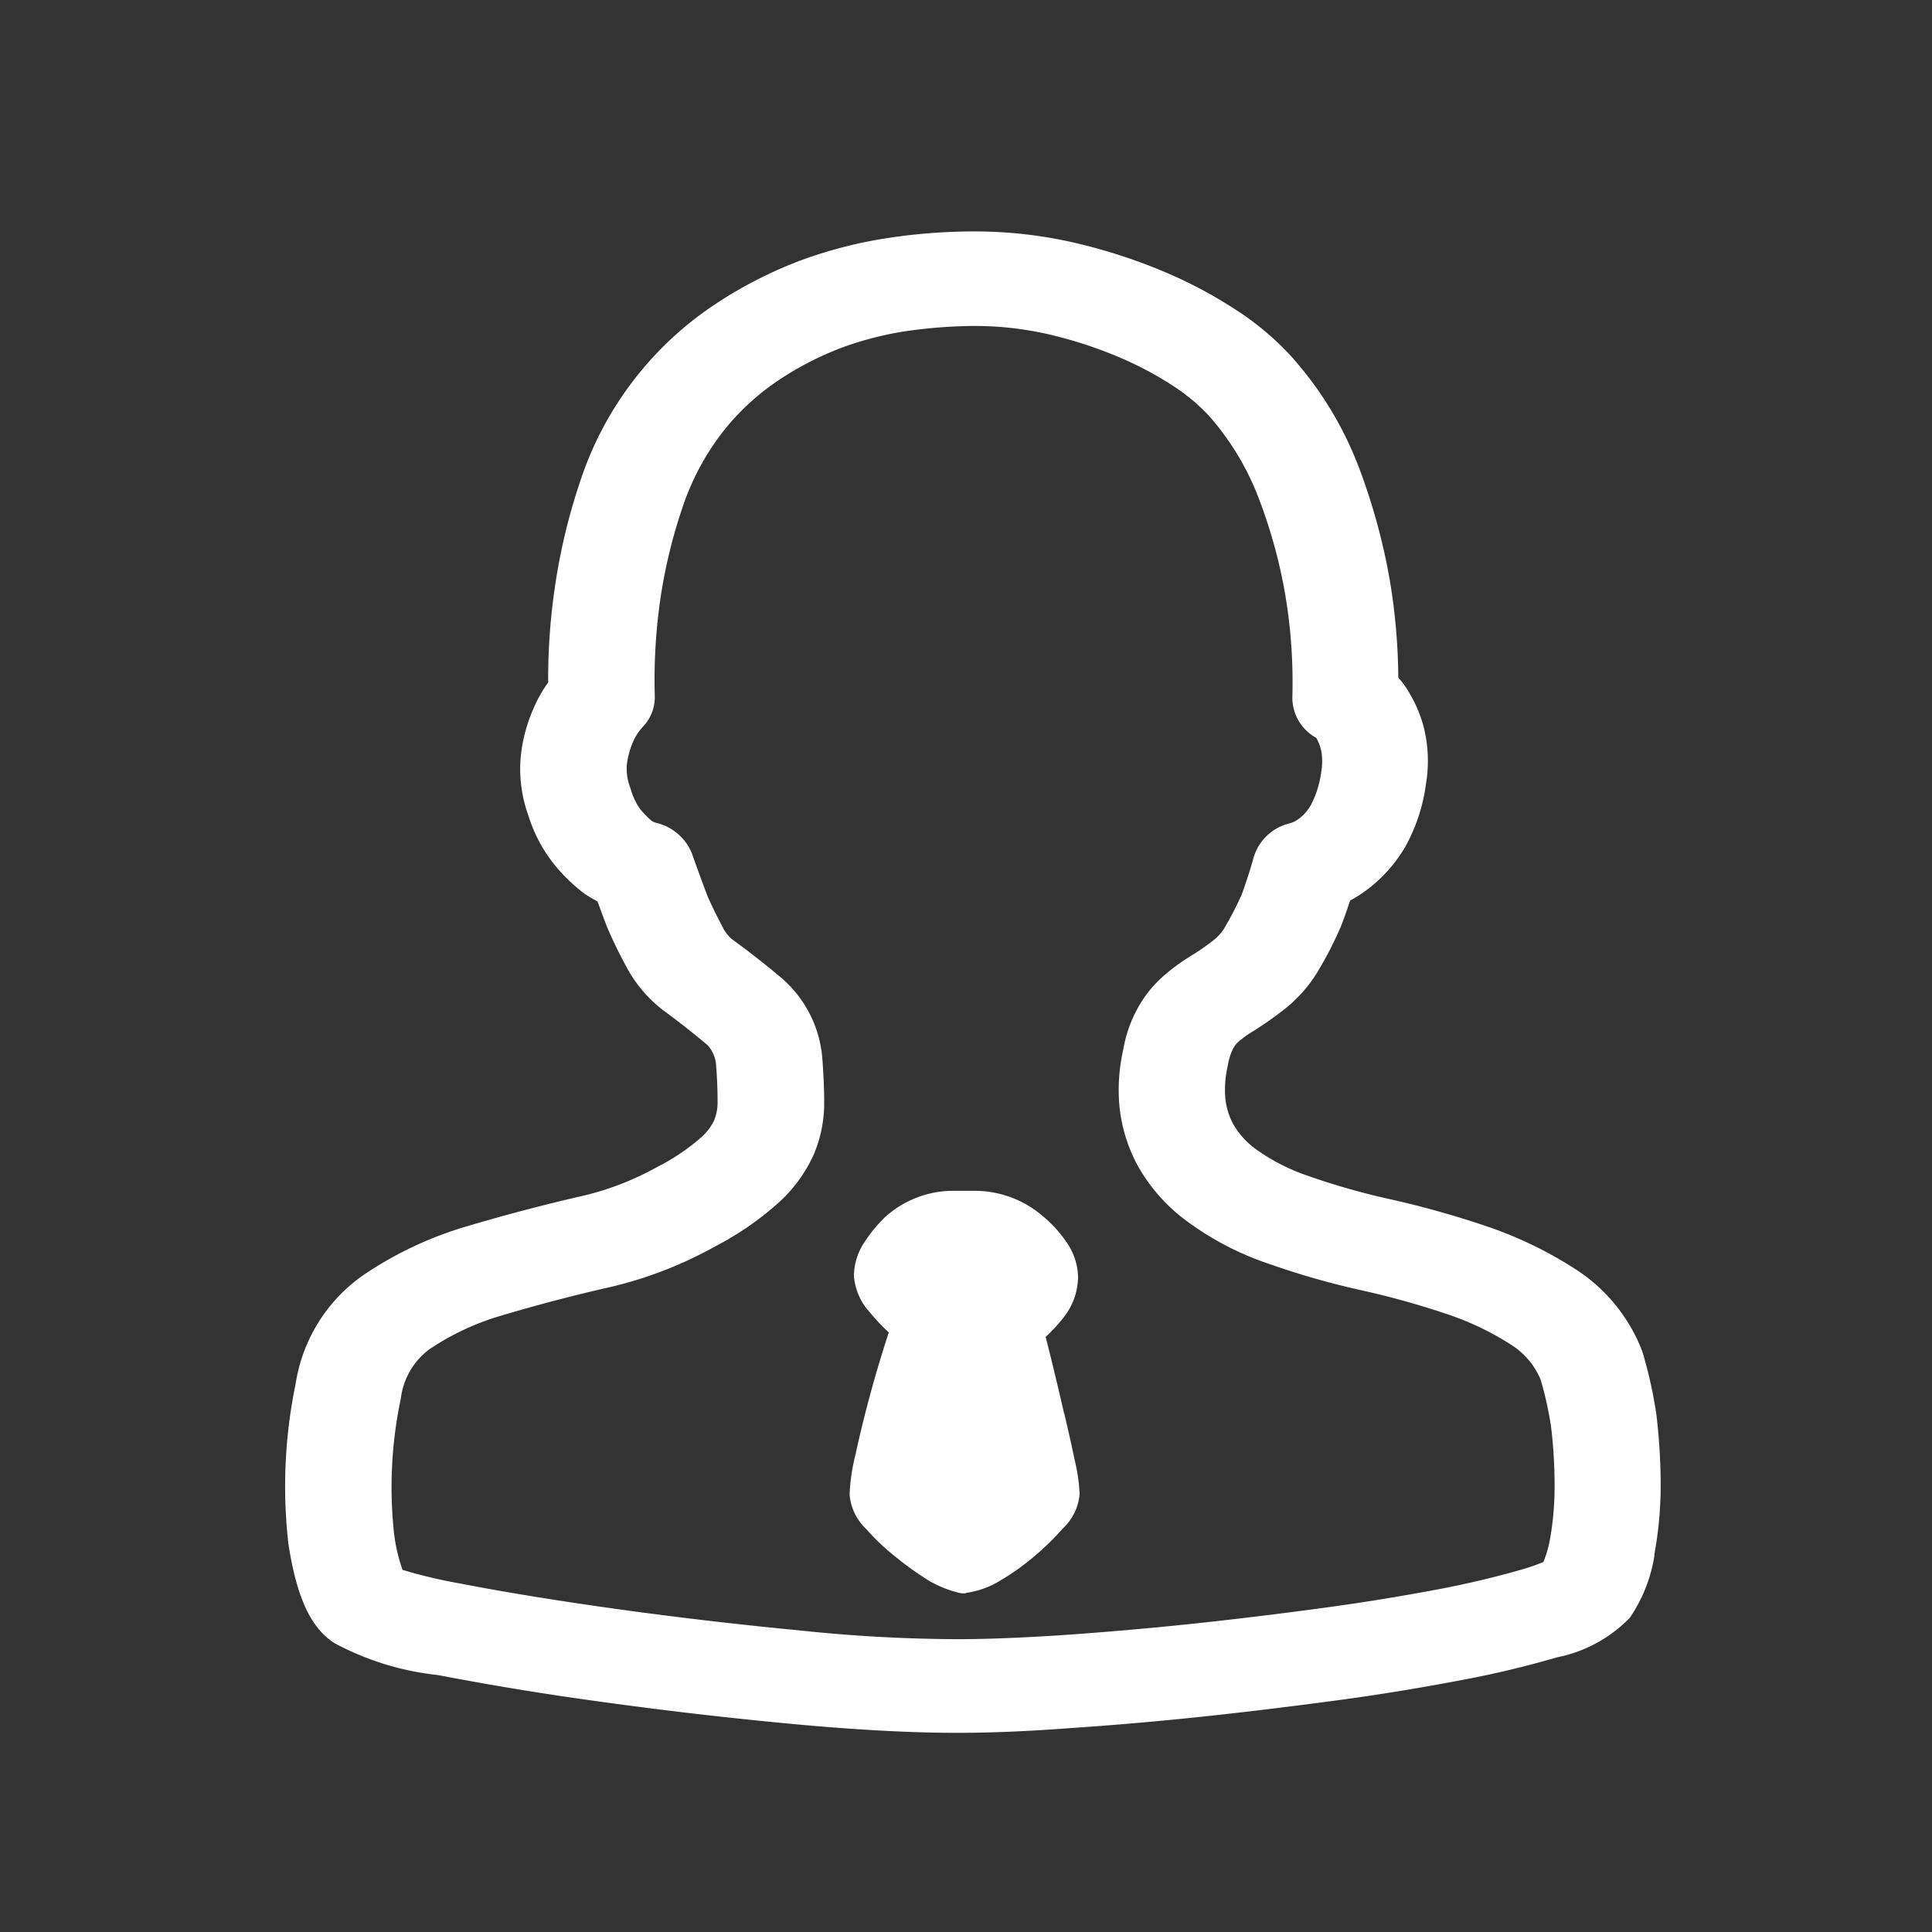 <svg xmlns="http://www.w3.org/2000/svg" xmlns:xlink="http://www.w3.org/1999/xlink" width="60" height="60" viewBox="0 0 60 60">
  <rect x="0" y="0" width="60" height="60" fill="#333333" stroke="none"/>
  <defs>
    <clipPath id="clip-path">
      <rect x="-3" y="-3" width="60" height="60" fill="none"/>
    </clipPath>
  </defs>
  <g id="section4-box6-icon2" transform="translate(3 3)" clip-path="url(#clip-path)" style="isolation: isolate">
    <g id="图标2" transform="translate(-421.762 -3232.813)">
      <g id="组_80342" data-name="组 80342" transform="translate(427.605 3237)">
        <path id="路径_113477" data-name="路径 113477" d="M85.311,41.174a4.705,4.705,0,0,1-.752,1.931.263.263,0,0,1-.05.059,4.309,4.309,0,0,1-2.214,1.19,30.765,30.765,0,0,1-3,.714q-1.924.367-3.866.628c-1.407.188-2.826.362-4.208.508s-2.765.265-4.073.352c-1.315.1-2.484.146-3.475.146h-.024c-1.492,0-3.273-.1-5.284-.292q-2.922-.277-5.829-.681-2.515-.343-5.009-.822a8.709,8.709,0,0,1-3.21-.99c-.734-.47-1.174-1.407-1.432-3.082a15.7,15.7,0,0,1,.226-4.981,5.051,5.051,0,0,1,2.08-3.353,11.463,11.463,0,0,1,3.273-1.541q1.688-.5,3.407-.9a8.979,8.979,0,0,0,2.483-.94,6.51,6.51,0,0,0,1.309-.876,1.7,1.7,0,0,0,.434-.541,1.463,1.463,0,0,0,.116-.578c0-.347-.012-.714-.043-1.114a1.038,1.038,0,0,0-.262-.661q-.681-.573-1.4-1.1a4.169,4.169,0,0,1-1.126-1.336c-.214-.394-.416-.805-.593-1.217-.11-.281-.208-.551-.305-.816-.1-.054-.2-.108-.294-.168-.03-.021-.067-.043-.1-.064a5.449,5.449,0,0,1-.887-.839,4.613,4.613,0,0,1-.869-1.606,4.238,4.238,0,0,1-.225-1.9,4.922,4.922,0,0,1,.379-1.395,4.2,4.2,0,0,1,.464-.828,19.589,19.589,0,0,1,.22-3.039,18.641,18.641,0,0,1,.764-3.174,10.535,10.535,0,0,1,4.184-5.521A13.3,13.3,0,0,1,58.8.972a13.894,13.894,0,0,1,2.746-.7A17.873,17.873,0,0,1,64.13.074h.025A13.87,13.87,0,0,1,67.3.426,17.093,17.093,0,0,1,70.02,1.3a14,14,0,0,1,2.293,1.211,8.8,8.8,0,0,1,1.731,1.46,11.057,11.057,0,0,1,2.117,3.515,19.223,19.223,0,0,1,.923,3.39,18.931,18.931,0,0,1,.269,3.056,2.681,2.681,0,0,1,.337.465,4.066,4.066,0,0,1,.471,1.146,4.32,4.32,0,0,1,.054,1.677,5.537,5.537,0,0,1-.635,1.947,4.542,4.542,0,0,1-1.1,1.276,4.091,4.091,0,0,1-.624.411q-.126.393-.275.779a10.868,10.868,0,0,1-.667,1.319,4.33,4.33,0,0,1-1.095,1.276,11.156,11.156,0,0,1-.978.687,3.205,3.205,0,0,0-.458.33.748.748,0,0,0-.165.216,1.867,1.867,0,0,0-.159.514,3.271,3.271,0,0,0-.08.99,2.15,2.15,0,0,0,.251.838,2.5,2.5,0,0,0,.716.784,6.162,6.162,0,0,0,1.651.833,21.7,21.7,0,0,0,2.459.7,29.12,29.12,0,0,1,2.985.832,12.39,12.39,0,0,1,2.8,1.341,5.271,5.271,0,0,1,2.073,2.52l.037.109a14.023,14.023,0,0,1,.416,1.882,18.938,18.938,0,0,1,.135,2.2,11.785,11.785,0,0,1-.2,2.174Zm-3.223-4.04a10.9,10.9,0,0,0-.312-1.395,2.348,2.348,0,0,0-.905-1.081,8.888,8.888,0,0,0-2.013-.963,25.9,25.9,0,0,0-2.617-.73,24.868,24.868,0,0,1-2.887-.822A9.213,9.213,0,0,1,70.772,30.8a5.4,5.4,0,0,1-1.547-1.779,4.9,4.9,0,0,1-.538-1.85,5.693,5.693,0,0,1,.129-1.71,4.019,4.019,0,0,1,.422-1.222,3.641,3.641,0,0,1,.826-1.043,6.169,6.169,0,0,1,.918-.665,7.079,7.079,0,0,0,.672-.476A1.417,1.417,0,0,0,72,21.625a9.48,9.48,0,0,0,.49-.958c.122-.335.262-.752.379-1.179A1.546,1.546,0,0,1,74,18.451a.849.849,0,0,0,.312-.174,1.358,1.358,0,0,0,.349-.432,3.078,3.078,0,0,0,.3-.99,1.88,1.88,0,0,0,0-.649,1.543,1.543,0,0,0-.141-.379c-.006-.011-.012-.015-.017-.026a1.423,1.423,0,0,1-.74-1.255,16.389,16.389,0,0,0-.226-3.223,15.947,15.947,0,0,0-.8-2.915,8.371,8.371,0,0,0-1.572-2.617,5.938,5.938,0,0,0-1.113-.925,10.738,10.738,0,0,0-1.737-.914,13.289,13.289,0,0,0-2.141-.687,10.274,10.274,0,0,0-2.306-.255,15.394,15.394,0,0,0-2.067.156,10.212,10.212,0,0,0-2.019.514A9.732,9.732,0,0,0,58.1,4.7,7.509,7.509,0,0,0,56.374,6.3a7.932,7.932,0,0,0-1.266,2.391,16.223,16.223,0,0,0-.661,2.726,17.5,17.5,0,0,0-.184,3.082,1.324,1.324,0,0,1-.36.947,1.671,1.671,0,0,0-.324.5,2.563,2.563,0,0,0-.184.687,1.649,1.649,0,0,0,.117.746,1.993,1.993,0,0,0,.312.655,3.312,3.312,0,0,0,.342.346.539.539,0,0,0,.135.06,1.585,1.585,0,0,1,1.119.962c.159.455.324.9.484,1.325.122.276.288.612.458.936a1.2,1.2,0,0,0,.288.384c.55.4,1.088.822,1.559,1.222a3.67,3.67,0,0,1,1.26,2.531c.037.492.055.93.055,1.341a4.08,4.08,0,0,1-.324,1.6,4.53,4.53,0,0,1-1.143,1.541,9.474,9.474,0,0,1-1.92,1.314,12.566,12.566,0,0,1-3.425,1.3q-1.6.368-3.18.838A8,8,0,0,0,47.249,34.8a2.248,2.248,0,0,0-.874,1.525,13.317,13.317,0,0,0-.215,4.132,5.238,5.238,0,0,0,.269,1.184,15.834,15.834,0,0,0,1.811.427c1.364.265,2.985.529,4.813.784s3.75.482,5.67.665a47.745,47.745,0,0,0,4.954.276c.905,0,1.983-.044,3.217-.124q1.972-.136,3.939-.341c1.346-.141,2.722-.308,4.092-.493q1.836-.245,3.657-.589,1.338-.251,2.648-.628a6.668,6.668,0,0,0,.63-.221,3.61,3.61,0,0,0,.2-.682,9.366,9.366,0,0,0,.147-1.692,15.016,15.016,0,0,0-.117-1.888Zm-15.11-.355c.125.525.234,1.011.325,1.449a5.7,5.7,0,0,1,.154,1.054,1.649,1.649,0,0,1-.521,1.071,7.883,7.883,0,0,1-.88.86,7.415,7.415,0,0,1-1.051.752,2.739,2.739,0,0,1-1.069.39.082.082,0,0,1-.051.016.728.728,0,0,1-.188-.021,3.5,3.5,0,0,1-.92-.373,10,10,0,0,1-1.023-.73,7.122,7.122,0,0,1-.921-.87,1.662,1.662,0,0,1-.52-1.076,5.962,5.962,0,0,1,.177-1.216,38.99,38.99,0,0,1,1.04-3.819,6.034,6.034,0,0,1-.583-.617,1.889,1.889,0,0,1-.5-1.136,1.93,1.93,0,0,1,.349-1.081,4.462,4.462,0,0,1,.612-.741,3.16,3.16,0,0,1,2.165-.822h.612a3.241,3.241,0,0,1,2.034.708l.091.076a3.765,3.765,0,0,1,.72.784,1.951,1.951,0,0,1,.378,1.114,2.065,2.065,0,0,1-.469,1.276,5.143,5.143,0,0,1-.537.579q.3,1.183.572,2.374Z" transform="translate(-42.771 -0.074)" fill="#fff"/>
      </g>
    </g>
  </g>
</svg>

